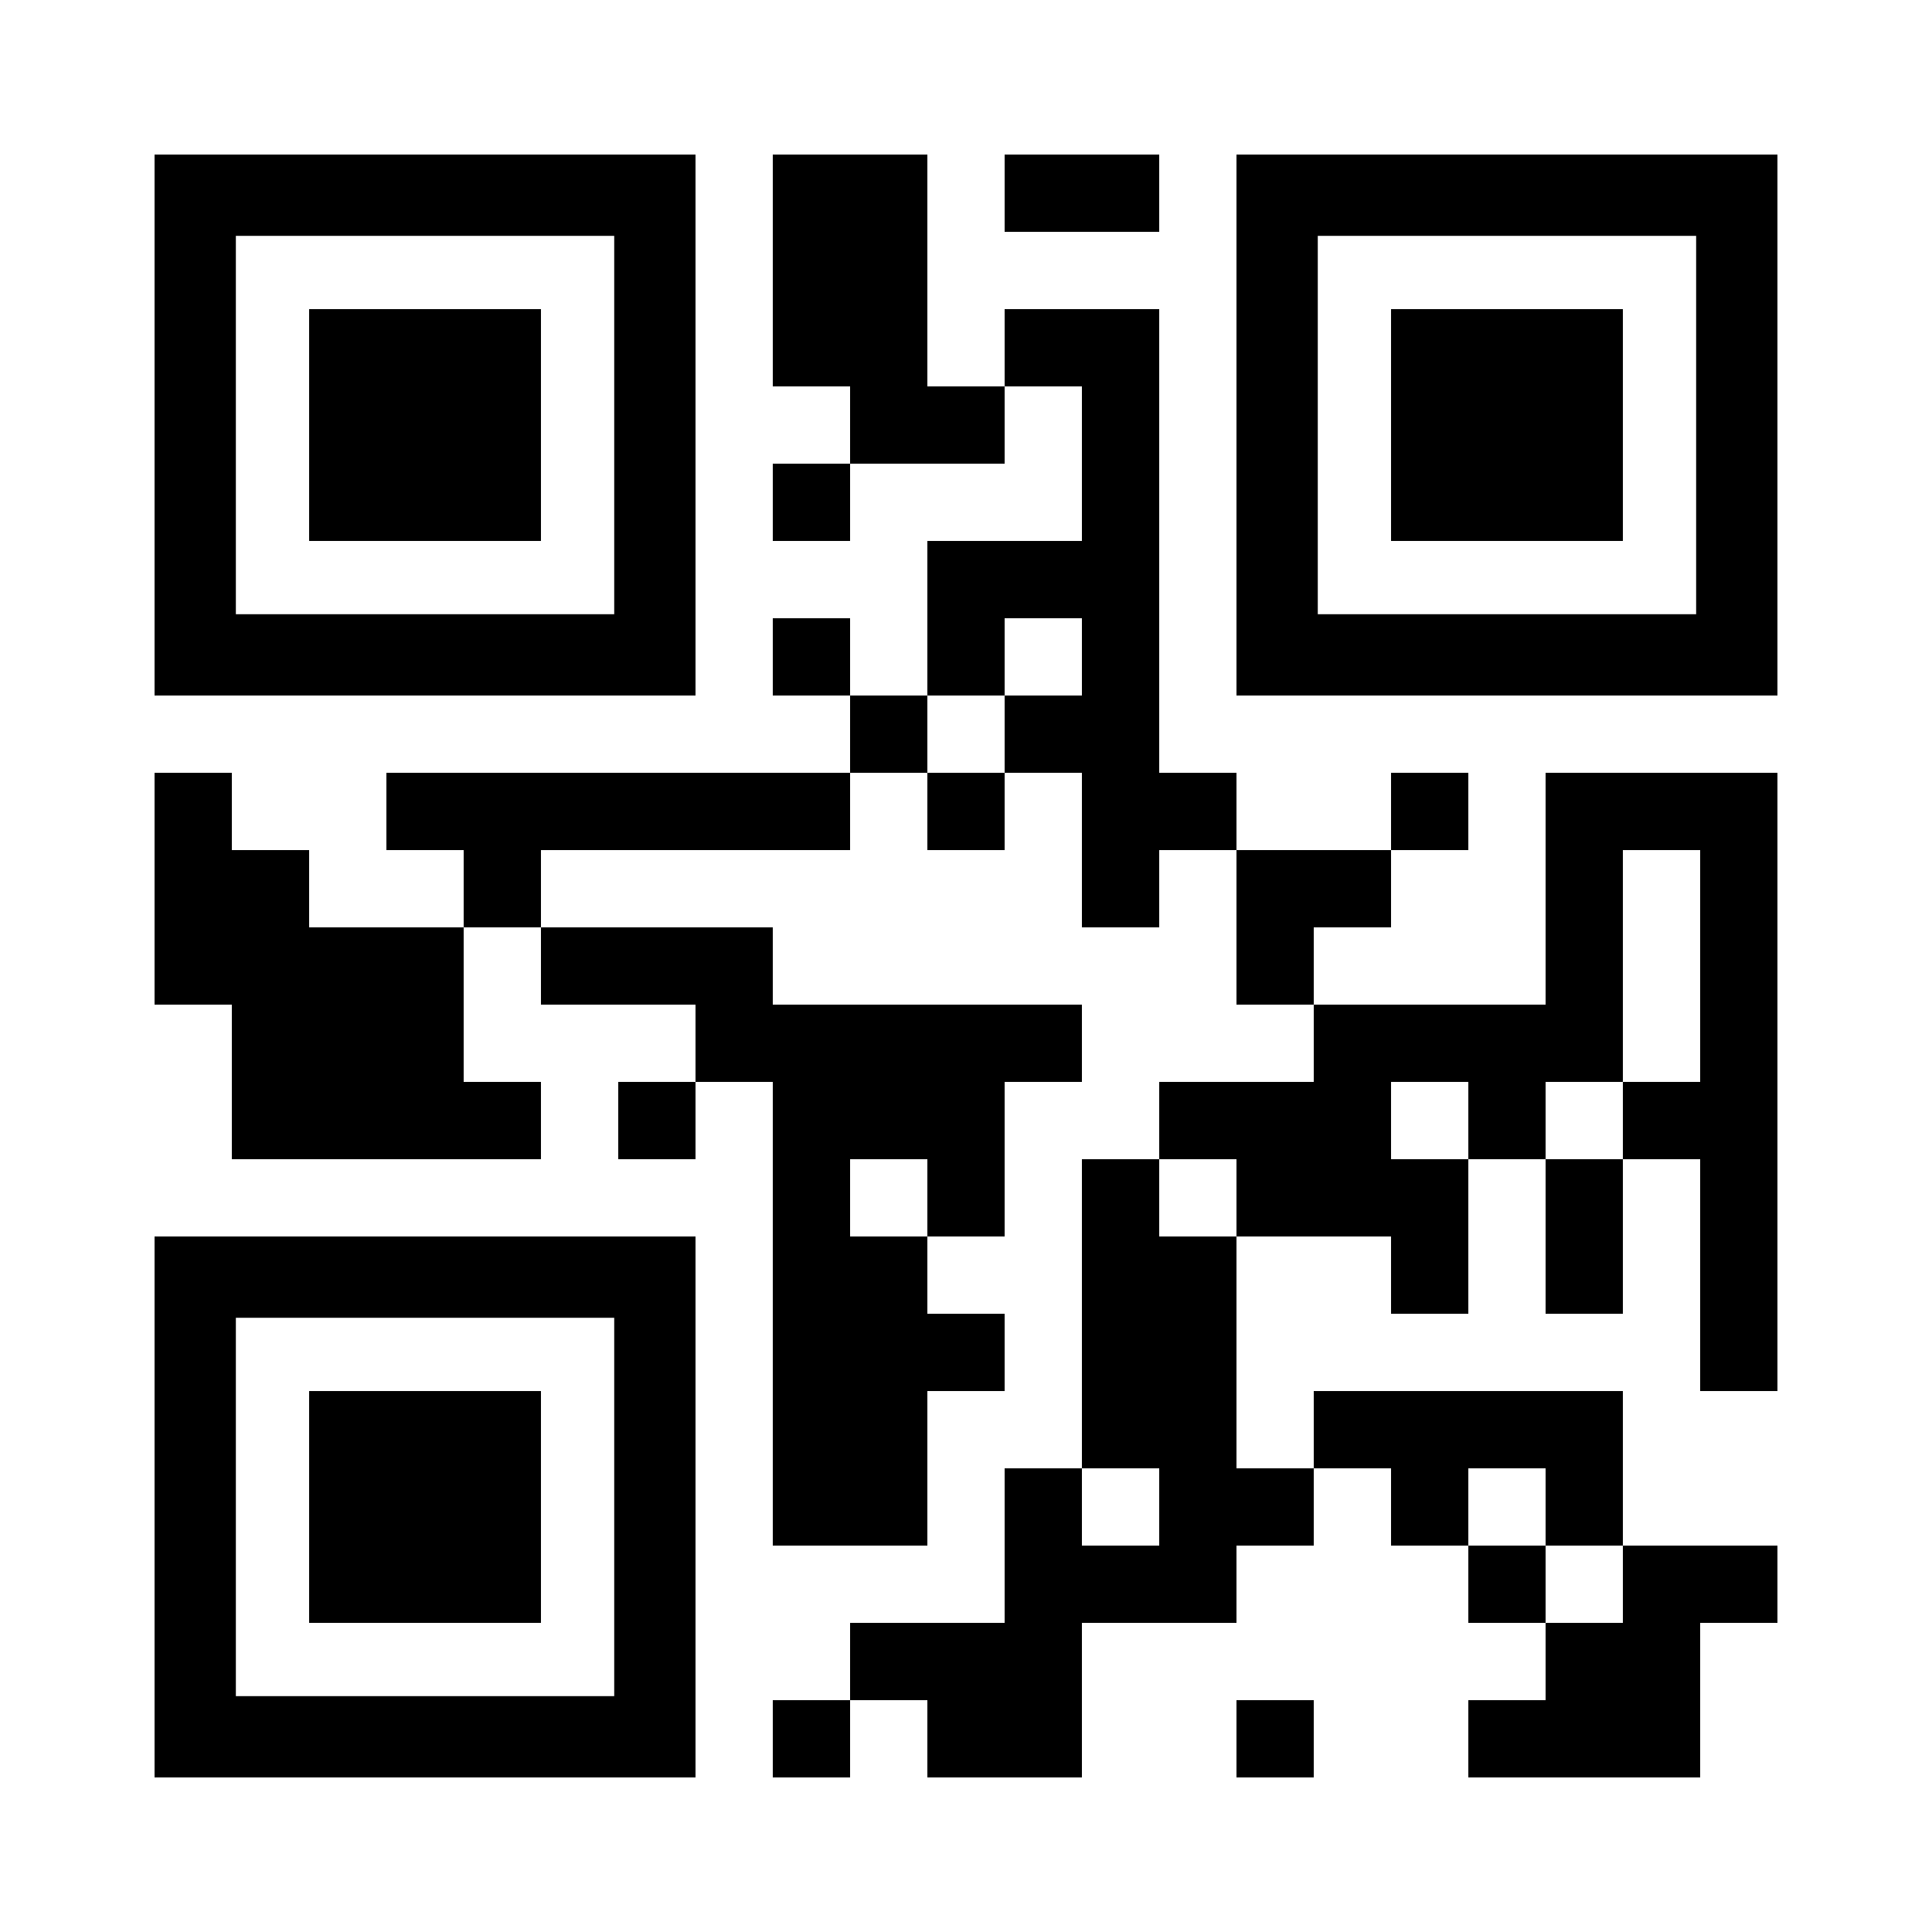 <?xml version="1.0" encoding="UTF-8" standalone="yes"?>
<svg version="1.0" xmlns="http://www.w3.org/2000/svg" width="2400px" height="2400px" viewBox="0 0 2400 2400" preserveAspectRatio="xMidYMid meet">
  <g transform="translate(0,2400) scale(0.1,-0.1)" fill="#000000" stroke="none">
    <path d="M1920 18720 l0 -3360 3360 0 3360 0 0 3360 0 3360 -3360 0 -3360 0 0
-3360z m5710 0 l0 -2350 -2350 0 -2350 0 0 2350 0 2350 2350 0 2350 0 0 -2350z"/>
    <path d="M3840 18720 l0 -1440 1440 0 1440 0 0 1440 0 1440 -1440 0 -1440 0 0
-1440z"/>
    <path d="M9600 20640 l0 -1440 480 0 480 0 0 -480 0 -480 -480 0 -480 0 0
-480 0 -480 480 0 480 0 0 480 0 480 960 0 960 0 0 480 0 480 480 0 480 0 0
-960 0 -960 -960 0 -960 0 0 -960 0 -960 -480 0 -480 0 0 480 0 480 -480 0
-480 0 0 -480 0 -480 480 0 480 0 0 -480 0 -480 -2880 0 -2880 0 0 -480 0
-480 480 0 480 0 0 -480 0 -480 -960 0 -960 0 0 480 0 480 -480 0 -480 0 0
480 0 480 -480 0 -480 0 0 -1440 0 -1440 480 0 480 0 0 -960 0 -960 1920 0
1920 0 0 480 0 480 -480 0 -480 0 0 960 0 960 480 0 480 0 0 -480 0 -480 960
0 960 0 0 -480 0 -480 -480 0 -480 0 0 -480 0 -480 480 0 480 0 0 480 0 480
480 0 480 0 0 -2880 0 -2880 960 0 960 0 0 960 0 960 480 0 480 0 0 480 0 480
-480 0 -480 0 0 480 0 480 480 0 480 0 0 960 0 960 480 0 480 0 0 480 0 480
-1920 0 -1920 0 0 480 0 480 -1440 0 -1440 0 0 480 0 480 1920 0 1920 0 0 480
0 480 480 0 480 0 0 -480 0 -480 480 0 480 0 0 480 0 480 480 0 480 0 0 -960
0 -960 480 0 480 0 0 480 0 480 480 0 480 0 0 -960 0 -960 480 0 480 0 0 -480
0 -480 -960 0 -960 0 0 -480 0 -480 -480 0 -480 0 0 -1920 0 -1920 -480 0
-480 0 0 -960 0 -960 -960 0 -960 0 0 -480 0 -480 -480 0 -480 0 0 -480 0
-480 480 0 480 0 0 480 0 480 480 0 480 0 0 -480 0 -480 960 0 960 0 0 960 0
960 960 0 960 0 0 480 0 480 480 0 480 0 0 480 0 480 480 0 480 0 0 -480 0
-480 480 0 480 0 0 -480 0 -480 480 0 480 0 0 -480 0 -480 -480 0 -480 0 0
-480 0 -480 1440 0 1440 0 0 960 0 960 480 0 480 0 0 480 0 480 -960 0 -960 0
0 960 0 960 -1920 0 -1920 0 0 -480 0 -480 -480 0 -480 0 0 1440 0 1440 960 0
960 0 0 -480 0 -480 480 0 480 0 0 960 0 960 480 0 480 0 0 -960 0 -960 480 0
480 0 0 960 0 960 480 0 480 0 0 -1440 0 -1440 480 0 480 0 0 3840 0 3840
-1440 0 -1440 0 0 -1440 0 -1440 -1440 0 -1440 0 0 480 0 480 480 0 480 0 0
480 0 480 480 0 480 0 0 480 0 480 -480 0 -480 0 0 -480 0 -480 -960 0 -960 0
0 480 0 480 -480 0 -480 0 0 2880 0 2880 -960 0 -960 0 0 -480 0 -480 -480 0
-480 0 0 1440 0 1440 -960 0 -960 0 0 -1440z m3840 -4800 l0 -480 -480 0 -480
0 0 -480 0 -480 -480 0 -480 0 0 480 0 480 480 0 480 0 0 480 0 480 480 0 480
0 0 -480z m7680 -3840 l0 -1440 -480 0 -480 0 0 -480 0 -480 -480 0 -480 0 0
480 0 480 480 0 480 0 0 1440 0 1440 480 0 480 0 0 -1440z m-2880 -1920 l0
-480 -480 0 -480 0 0 480 0 480 480 0 480 0 0 -480z m-6720 -960 l0 -480 -480
0 -480 0 0 480 0 480 480 0 480 0 0 -480z m3840 0 l0 -480 -480 0 -480 0 0
480 0 480 480 0 480 0 0 -480z m-960 -3840 l0 -480 -480 0 -480 0 0 480 0 480
480 0 480 0 0 -480z m4800 0 l0 -480 480 0 480 0 0 -480 0 -480 -480 0 -480 0
0 480 0 480 -480 0 -480 0 0 480 0 480 480 0 480 0 0 -480z"/>
    <path d="M12480 21600 l0 -480 960 0 960 0 0 480 0 480 -960 0 -960 0 0 -480z"/>
    <path d="M15360 18720 l0 -3360 3360 0 3360 0 0 3360 0 3360 -3360 0 -3360 0
0 -3360z m5710 0 l0 -2350 -2350 0 -2350 0 0 2350 0 2350 2350 0 2350 0 0
-2350z"/>
    <path d="M17280 18720 l0 -1440 1440 0 1440 0 0 1440 0 1440 -1440 0 -1440 0
0 -1440z"/>
    <path d="M1920 5280 l0 -3360 3360 0 3360 0 0 3360 0 3360 -3360 0 -3360 0 0
-3360z m5710 0 l0 -2350 -2350 0 -2350 0 0 2350 0 2350 2350 0 2350 0 0 -2350z"/>
    <path d="M3840 5280 l0 -1440 1440 0 1440 0 0 1440 0 1440 -1440 0 -1440 0 0
-1440z"/>
    <path d="M15360 2400 l0 -480 480 0 480 0 0 480 0 480 -480 0 -480 0 0 -480z"/>
  </g>
</svg>